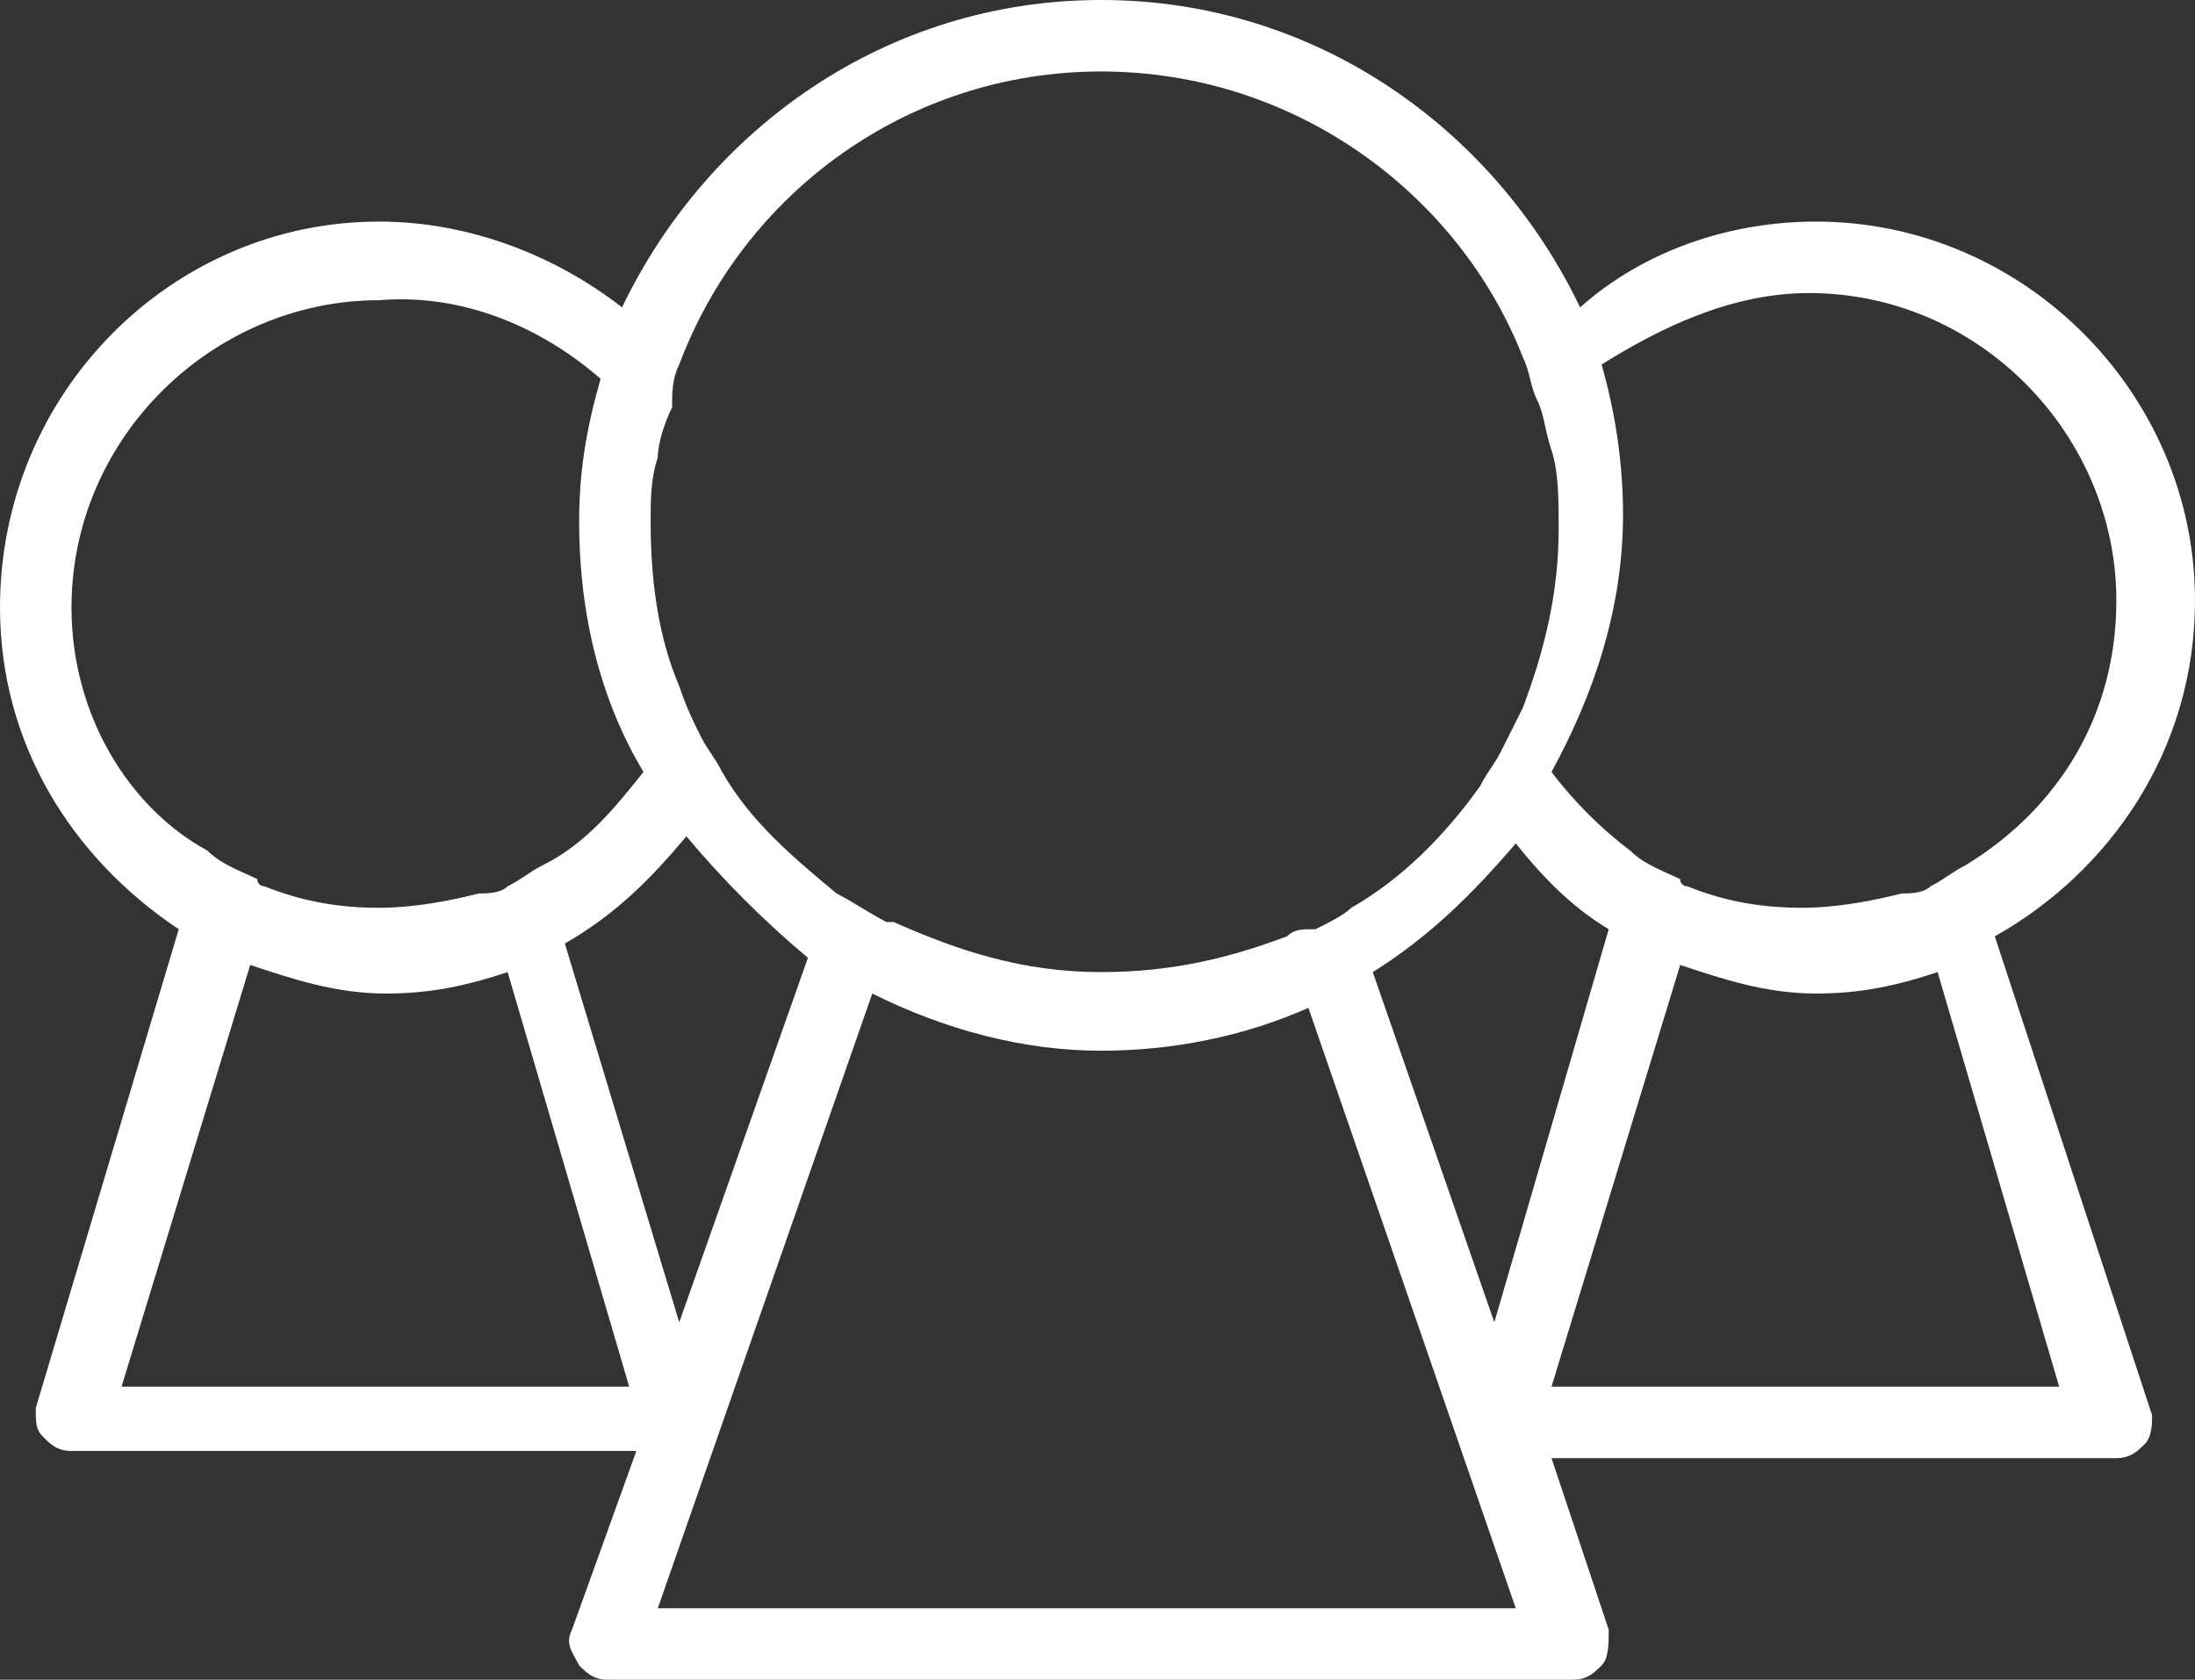 <?xml version="1.0" encoding="utf-8"?>
<!-- Generator: Adobe Illustrator 16.0.4, SVG Export Plug-In . SVG Version: 6.00 Build 0)  -->
<!DOCTYPE svg PUBLIC "-//W3C//DTD SVG 1.1//EN" "http://www.w3.org/Graphics/SVG/1.1/DTD/svg11.dtd">
<svg version="1.1" id="レイヤー_1" xmlns="http://www.w3.org/2000/svg" xmlns:xlink="http://www.w3.org/1999/xlink" x="0px"
	 y="0px" width="595.279px" height="455.67px" viewBox="0 193.11 595.279 455.67" enable-background="new 0 193.11 595.279 455.67"
	 xml:space="preserve">
<rect x="0" y="193.11" width="595.279" height="455.67" fill="#333333" stroke="none"/>
<g>
	<path fill="none" d="M219.11,452.939c-13.573-9.695-25.207-19.391-32.963-32.964c-7.757,11.634-19.391,19.391-31.024,27.146
		l31.024,102.769L219.11,452.939z"/>
	<path fill="none" d="M436.281,445.183c-9.695-5.816-19.391-13.573-25.208-23.268c-11.634,13.572-23.268,25.207-38.78,34.902
		l32.964,95.012L436.281,445.183z"/>
	<path fill="#FFFFFF" d="M540.988,447.122c31.024-17.451,54.292-50.415,54.292-91.134c0-56.232-46.536-102.768-102.768-102.768
		c-23.269,0-46.537,7.756-63.988,23.268c-23.268-48.476-71.743-83.378-129.914-83.378s-106.646,34.902-129.915,83.378
		c-17.451-13.573-40.719-23.268-65.927-23.268C46.536,253.22,0,299.756,0,357.927c0,36.841,19.39,67.866,48.476,87.256
		L9.696,575.098c0,3.878,0,5.816,1.938,7.756c1.939,1.939,3.878,3.878,7.756,3.878h153.184l-17.451,48.476
		c-1.939,3.878,0,5.817,1.938,9.695c1.939,1.939,3.878,3.878,7.756,3.878h261.769c3.878,0,5.816-1.938,7.756-3.878
		s1.939-5.817,1.939-9.695l-15.513-46.536H573.95c3.878,0,5.817-1.939,7.757-3.878c1.938-1.939,1.938-5.817,1.938-7.757
		L540.988,447.122z M420.768,569.28l34.902-114.402c11.635,3.878,23.269,7.756,36.842,7.756c11.634,0,21.329-1.938,32.963-5.816
		l32.964,112.463H420.768z M178.39,629.39l58.171-166.756c19.391,9.695,40.72,15.513,62.049,15.513
		c19.39,0,38.78-3.878,56.231-11.635l56.231,162.878H178.39z M32.963,569.28l34.902-114.402c11.635,3.878,23.269,7.756,36.842,7.756
		c11.634,0,21.329-1.938,32.964-5.816l32.963,112.463H32.963z M162.878,295.878c-3.878,13.573-5.817,25.208-5.817,38.781
		c0,25.207,5.817,48.476,17.451,67.866c-7.756,9.695-15.512,19.391-27.146,25.207c-3.878,1.939-5.816,3.878-9.694,5.817
		c-1.939,1.938-5.817,1.938-7.757,1.938c-7.756,1.939-17.451,3.879-27.146,3.879c-11.634,0-21.329-1.939-31.024-5.817
		c0,0-1.938,0-1.938-1.939c-3.878-1.938-9.695-3.878-13.573-7.756C34.903,412.22,19.39,387.012,19.39,357.927
		c0-46.537,38.781-83.378,83.378-83.378C126.036,272.61,147.365,282.305,162.878,295.878z M184.207,292
		c17.451-46.537,62.049-79.5,114.402-79.5s96.951,32.963,114.402,77.561c1.938,3.878,1.938,7.756,3.878,11.634
		c1.938,3.878,1.938,7.756,3.878,13.573c1.939,5.817,1.939,13.573,1.939,21.33c0,17.451-3.879,32.963-9.695,48.476
		c-1.939,3.878-3.878,7.756-5.817,11.634c-1.938,3.878-3.878,5.817-5.817,9.695c-9.694,13.573-21.329,25.207-34.902,32.964
		c-1.938,1.938-5.816,3.878-9.694,5.816c-3.879,0-5.817,0-7.757,1.939c-15.512,5.817-31.024,9.695-50.414,9.695
		c-21.329,0-38.78-5.817-56.231-13.573c0,0,0,0-1.939,0c-3.878-1.939-9.695-5.817-13.573-7.757
		c-11.634-9.694-23.268-19.39-31.024-32.963c-1.938-3.878-3.878-5.817-5.816-9.695c-1.939-3.878-3.878-7.756-5.817-13.573
		c-5.817-13.573-7.756-29.085-7.756-44.597c0-5.817,0-11.634,1.938-17.451c0-3.878,1.939-9.695,3.878-13.573
		C182.268,299.756,182.268,295.878,184.207,292z M490.573,272.61c46.537,0,83.378,38.78,83.378,83.378
		c0,31.024-15.512,56.232-40.72,71.744c-3.878,1.939-5.816,3.878-9.694,5.817c-1.939,1.938-5.817,1.938-7.757,1.938
		c-7.756,1.939-17.451,3.879-27.146,3.879c-11.635,0-21.33-1.939-31.024-5.817c0,0-1.939,0-1.939-1.939
		c-3.878-1.938-9.695-3.878-13.573-7.756c-7.756-5.817-15.512-13.573-21.329-21.329c11.634-21.329,19.391-44.598,19.391-69.805
		c0-13.573-1.939-27.146-5.817-40.72C449.853,282.305,469.243,272.61,490.573,272.61z M186.147,419.976
		c9.694,11.634,21.329,23.269,32.963,32.964l-34.902,98.89l-31.024-102.769C166.756,441.305,176.451,431.609,186.147,419.976z
		 M411.073,421.915c7.756,9.694,15.513,17.451,25.208,23.268l-31.024,106.646l-32.964-95.012
		C387.805,447.122,399.439,435.487,411.073,421.915z"/>
</g>
</svg>
